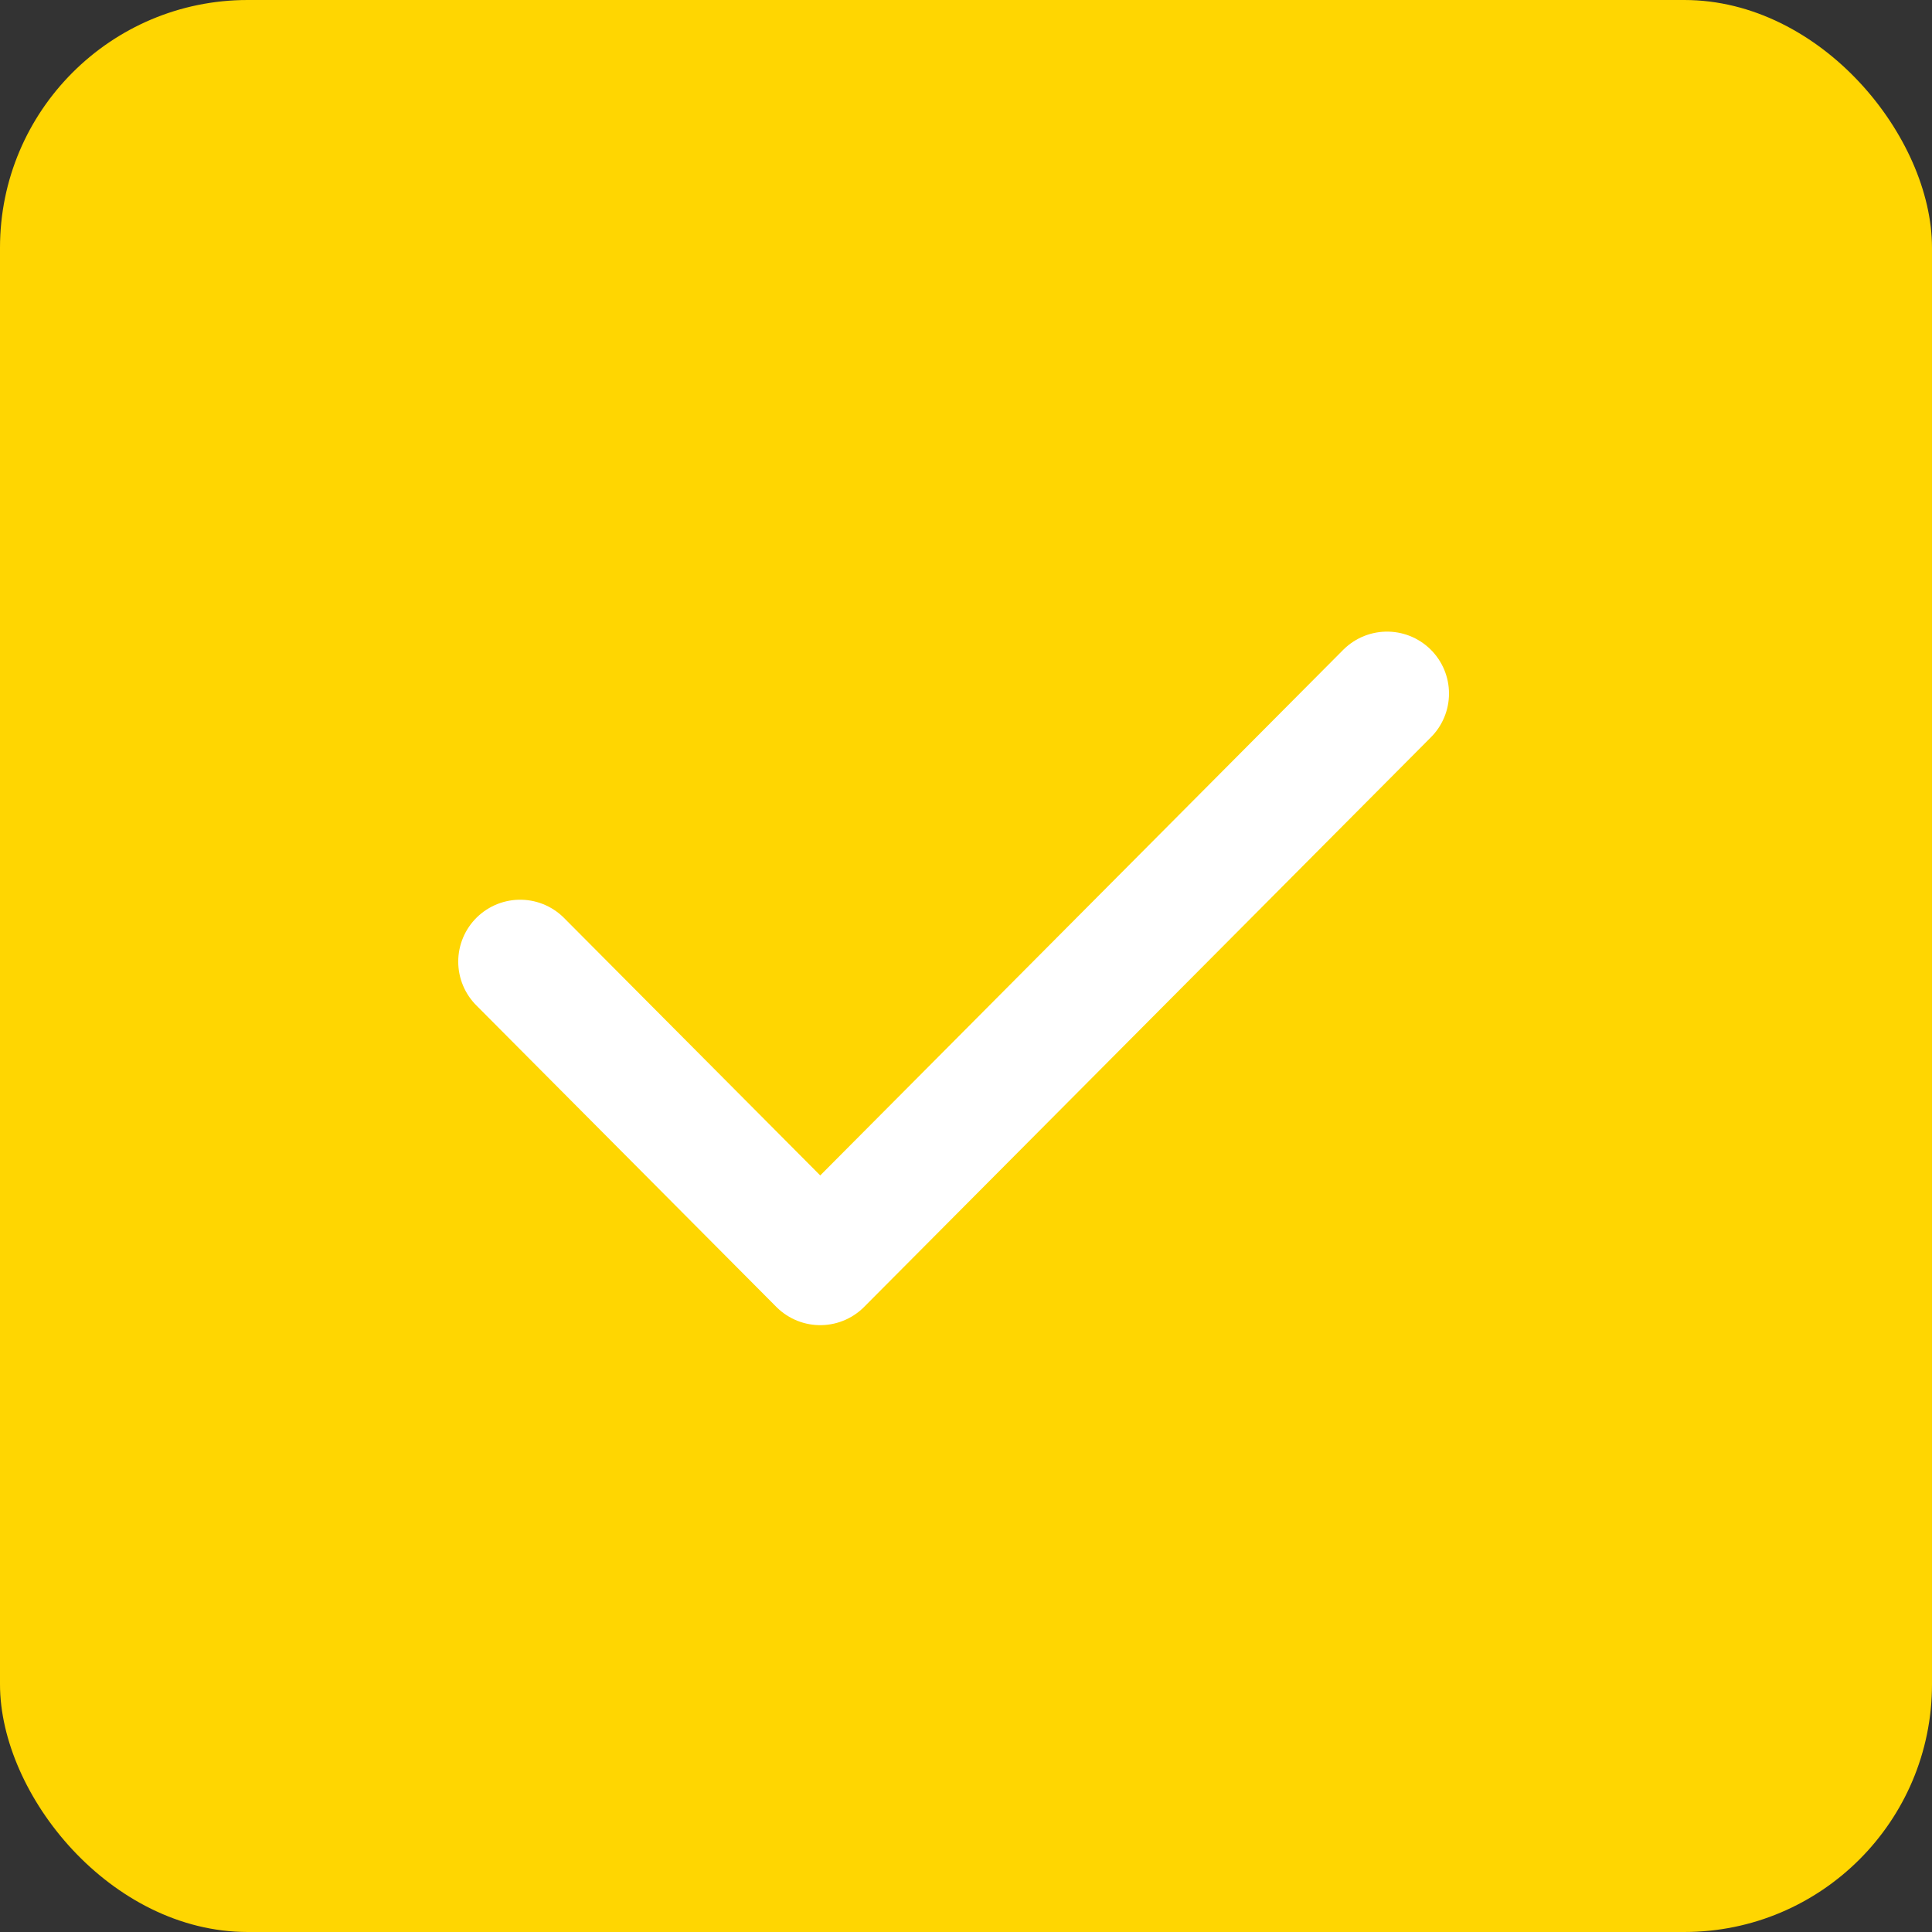 <?xml version="1.0" encoding="UTF-8"?> <svg xmlns="http://www.w3.org/2000/svg" width="78" height="78" viewBox="0 0 78 78" fill="none"><rect x="0" y="0" width="78" height="78" fill="#333333" stroke="none"/><rect width="78" height="78" rx="10" fill="#FFD601"></rect><path d="M21 38.824L33.115 51L56 28" stroke="white" stroke-width="5" stroke-linecap="round" stroke-linejoin="round"></path></svg> 